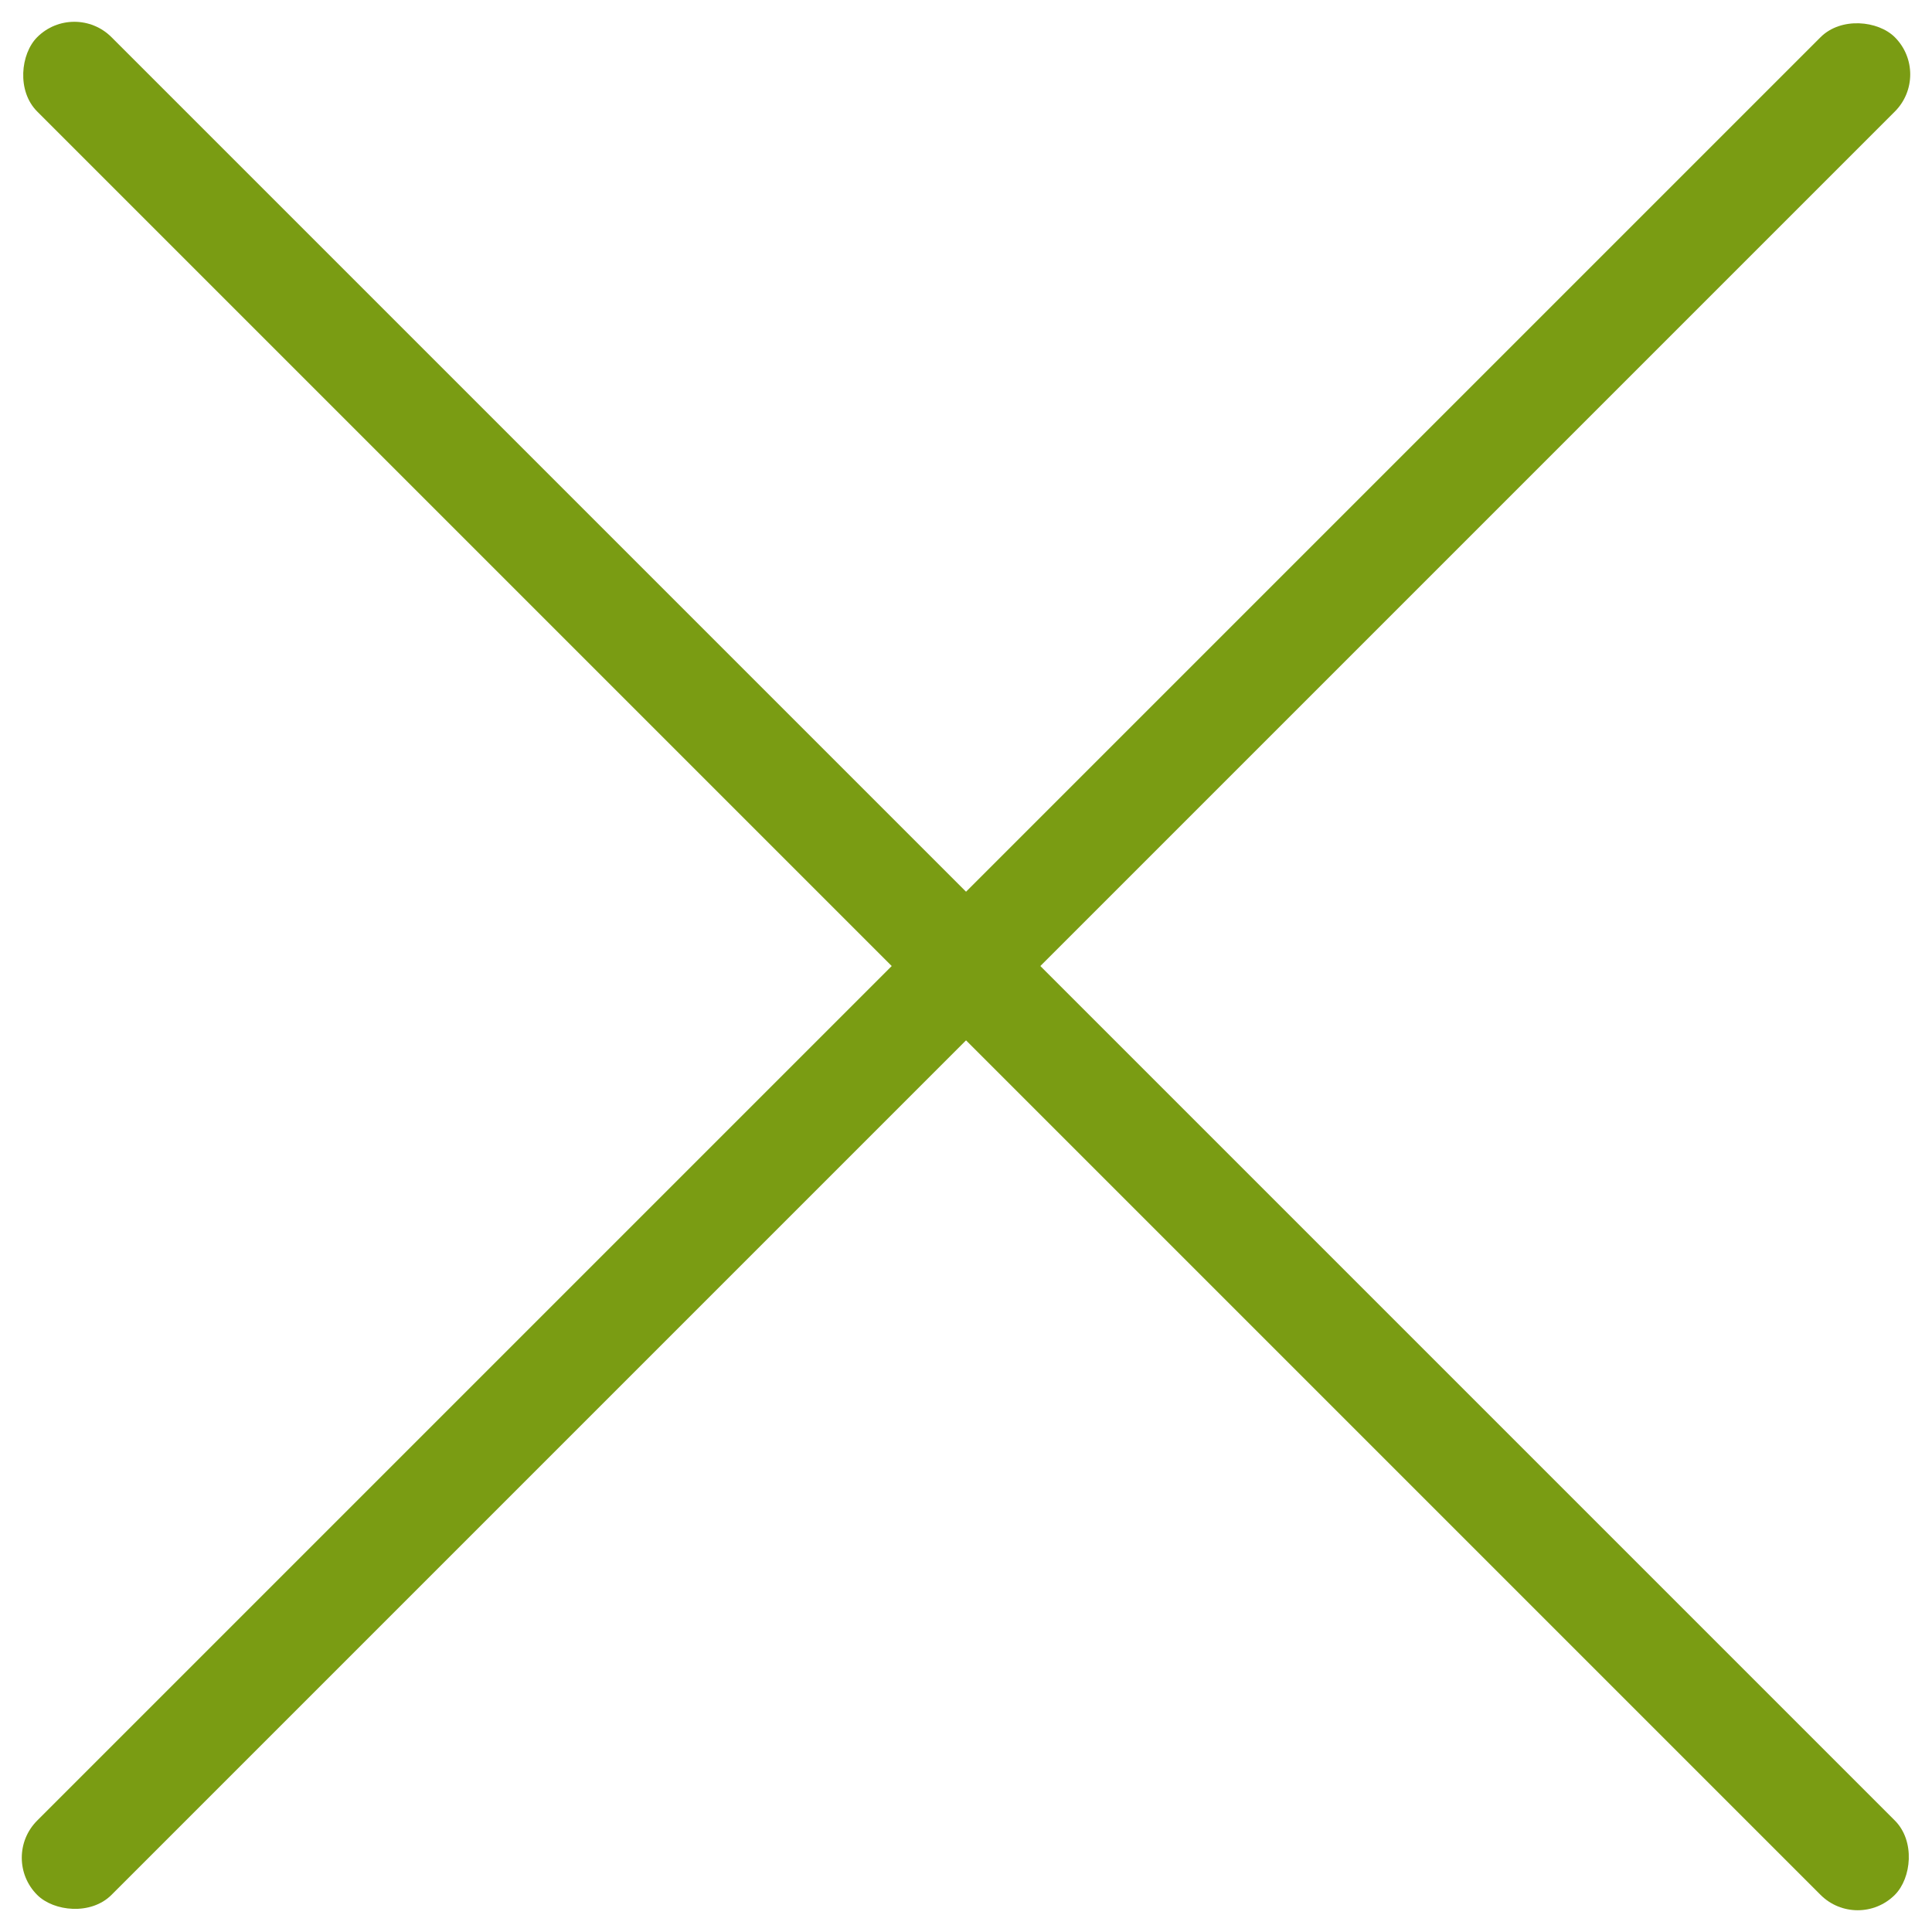 <svg xmlns="http://www.w3.org/2000/svg" width="27.832" height="27.832">
  <g data-name="Group 103">
    <g data-name="Group 101">
      <rect data-name="Rectangle 35" width="37.846" height="1.514" rx=".757" transform="rotate(45 .535 1.293)" fill="#7a9c13"/>
    </g>
    <g data-name="Group 102">
      <rect data-name="Rectangle 35" width="37.846" height="1.514" rx=".757" transform="rotate(135 13.694 6.3)" fill="#7a9c13"/>
    </g>
  </g>
</svg>
